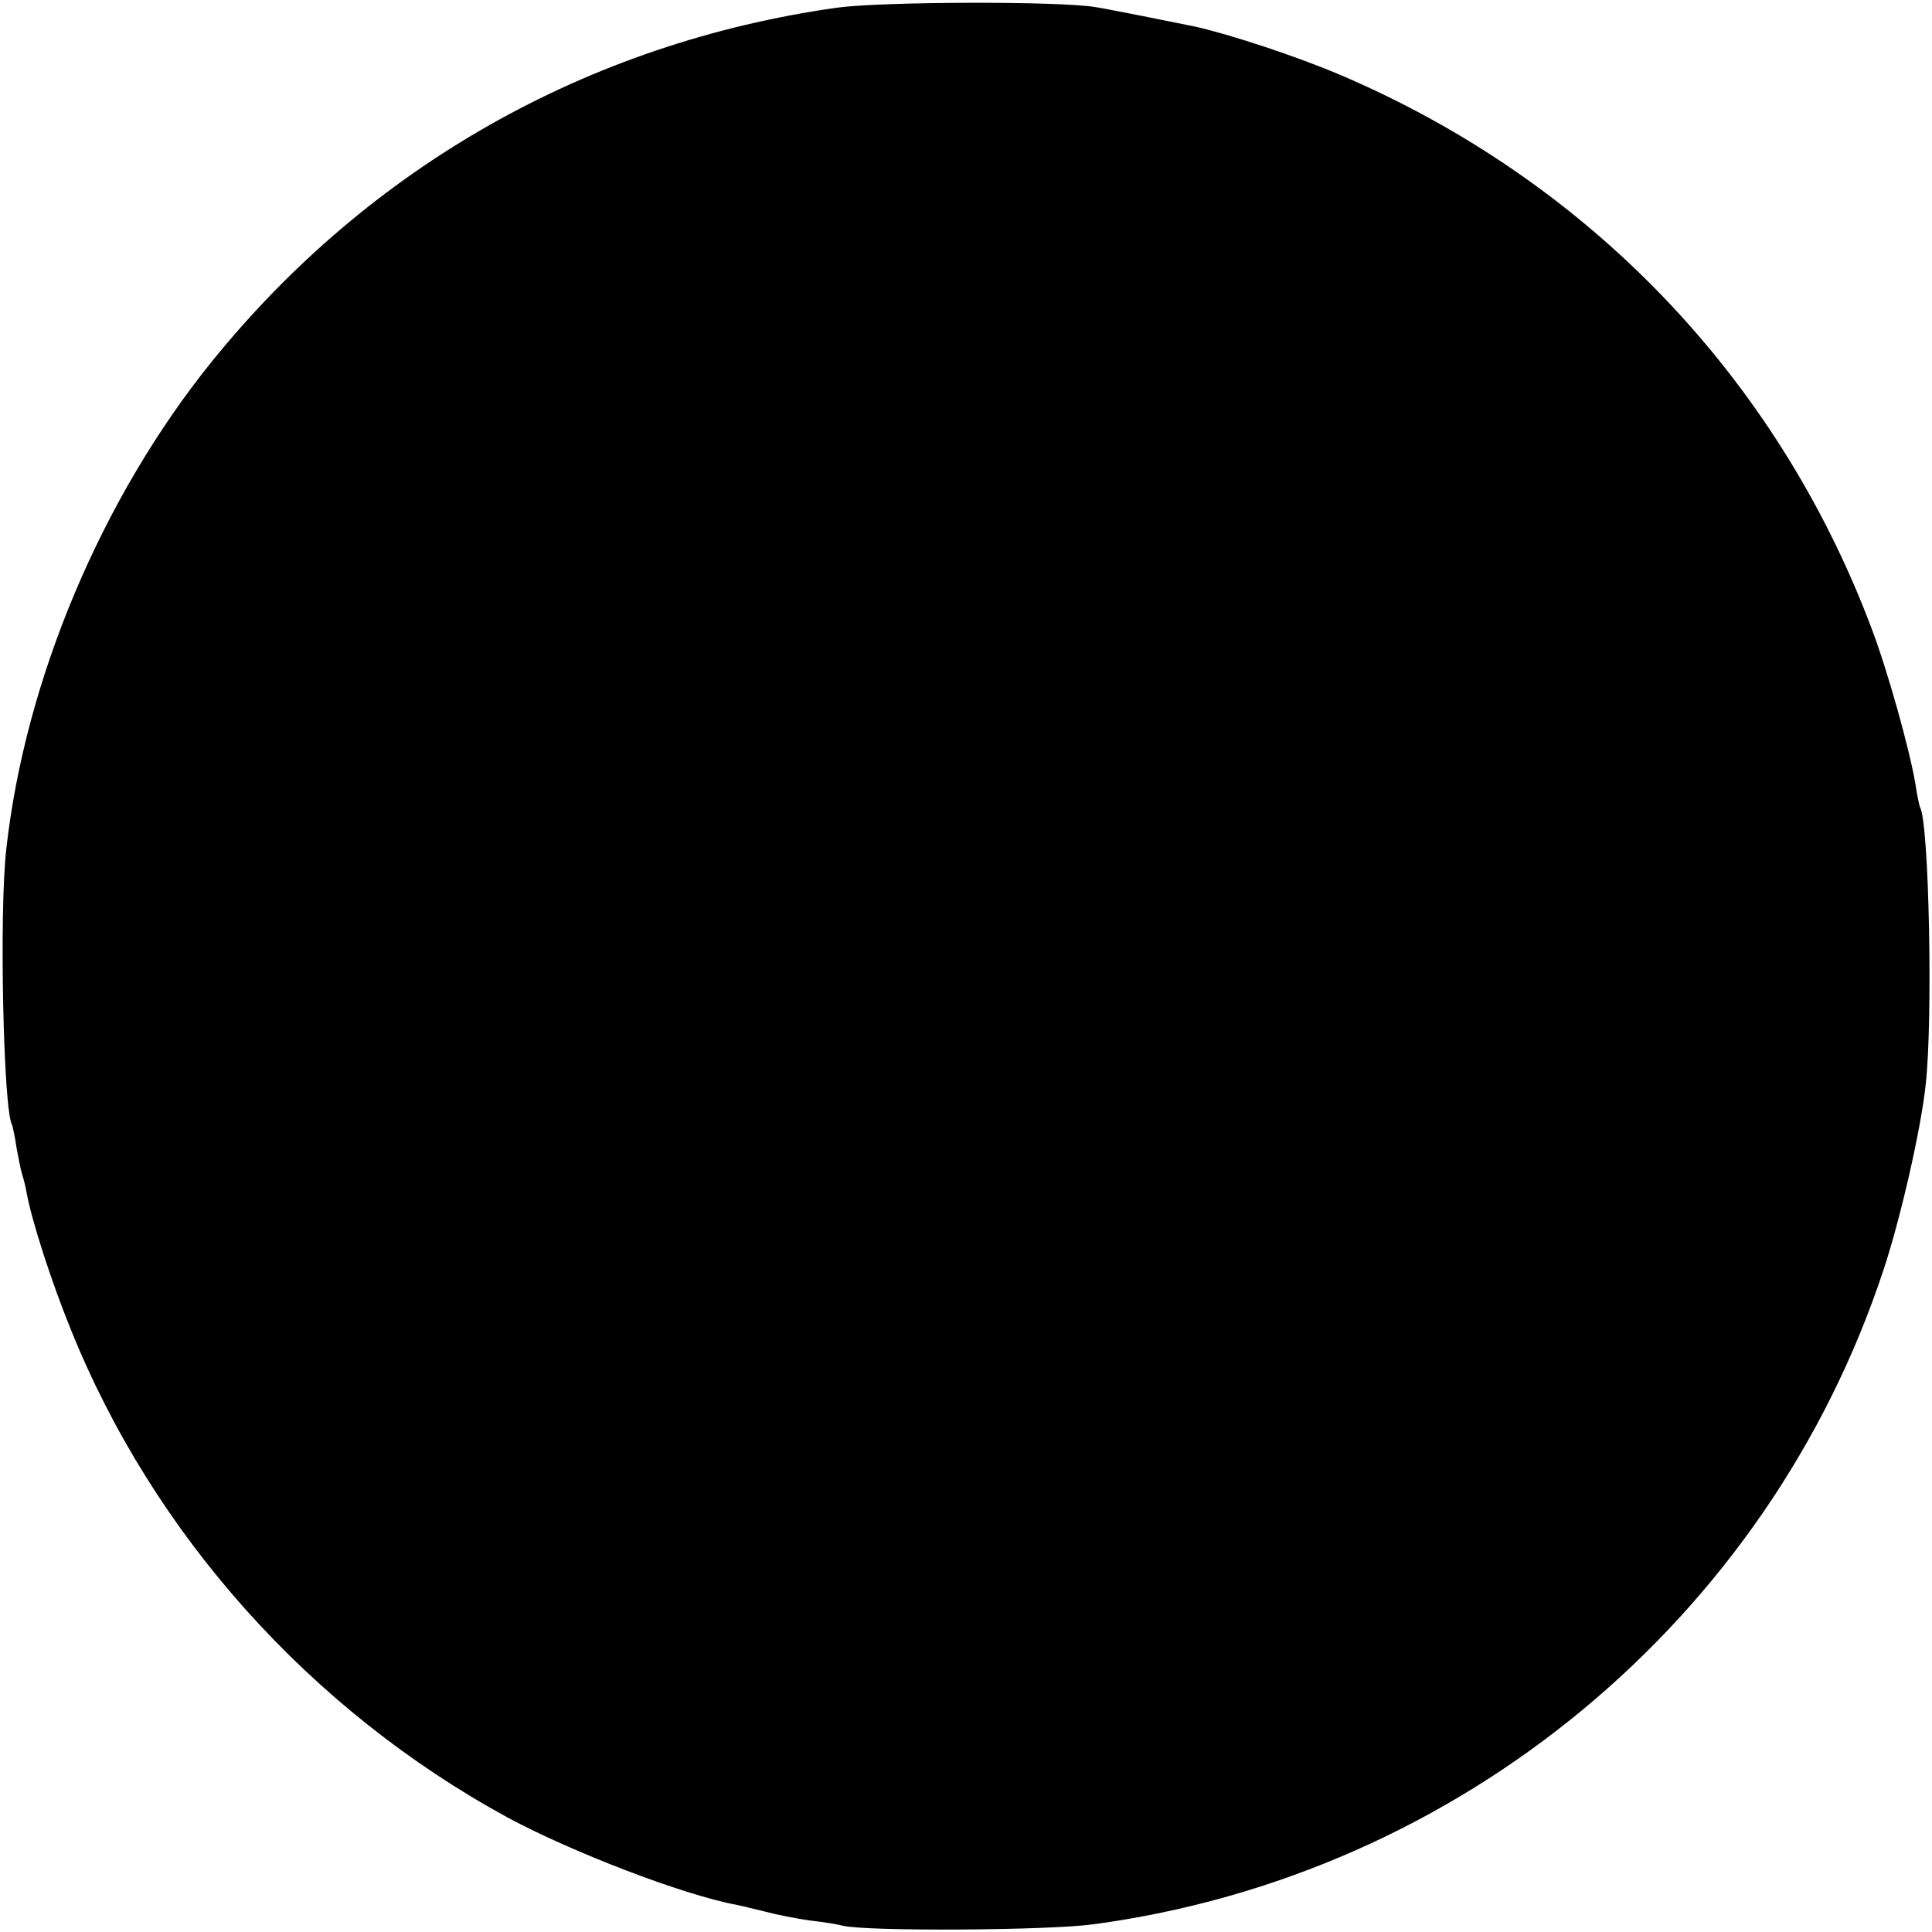 <?xml version="1.0" standalone="no"?>
<!DOCTYPE svg PUBLIC "-//W3C//DTD SVG 20010904//EN"
 "http://www.w3.org/TR/2001/REC-SVG-20010904/DTD/svg10.dtd">
<svg version="1.0" xmlns="http://www.w3.org/2000/svg"
 width="400pt" height="400pt" viewBox="0 0 400 400"
 preserveAspectRatio="xMidYMid meet">
<g transform="translate(0,400) scale(0.1,-0.1)"
fill="#000000" stroke="none">
<path d="M1732 3984 c-515 -73 -967 -329 -1293 -732 -228 -282 -387 -659 -426
-1010 -15 -130 -6 -542 12 -571 1 -3 6 -24 9 -46 4 -22 9 -48 12 -57 3 -9 7
-25 9 -37 11 -60 52 -186 91 -282 171 -426 496 -789 905 -1012 132 -71 362
-160 475 -181 11 -2 37 -9 59 -14 22 -6 63 -14 90 -18 28 -3 59 -8 70 -11 49
-12 425 -10 519 3 759 102 1397 631 1636 1356 35 106 77 289 87 383 15 133 7
545 -12 574 -1 3 -6 24 -9 46 -12 72 -58 238 -93 329 -196 517 -586 922 -1096
1140 -91 39 -231 85 -303 101 -54 11 -173 35 -204 40 -72 13 -444 12 -538 -1z"/>
</g>
</svg>
